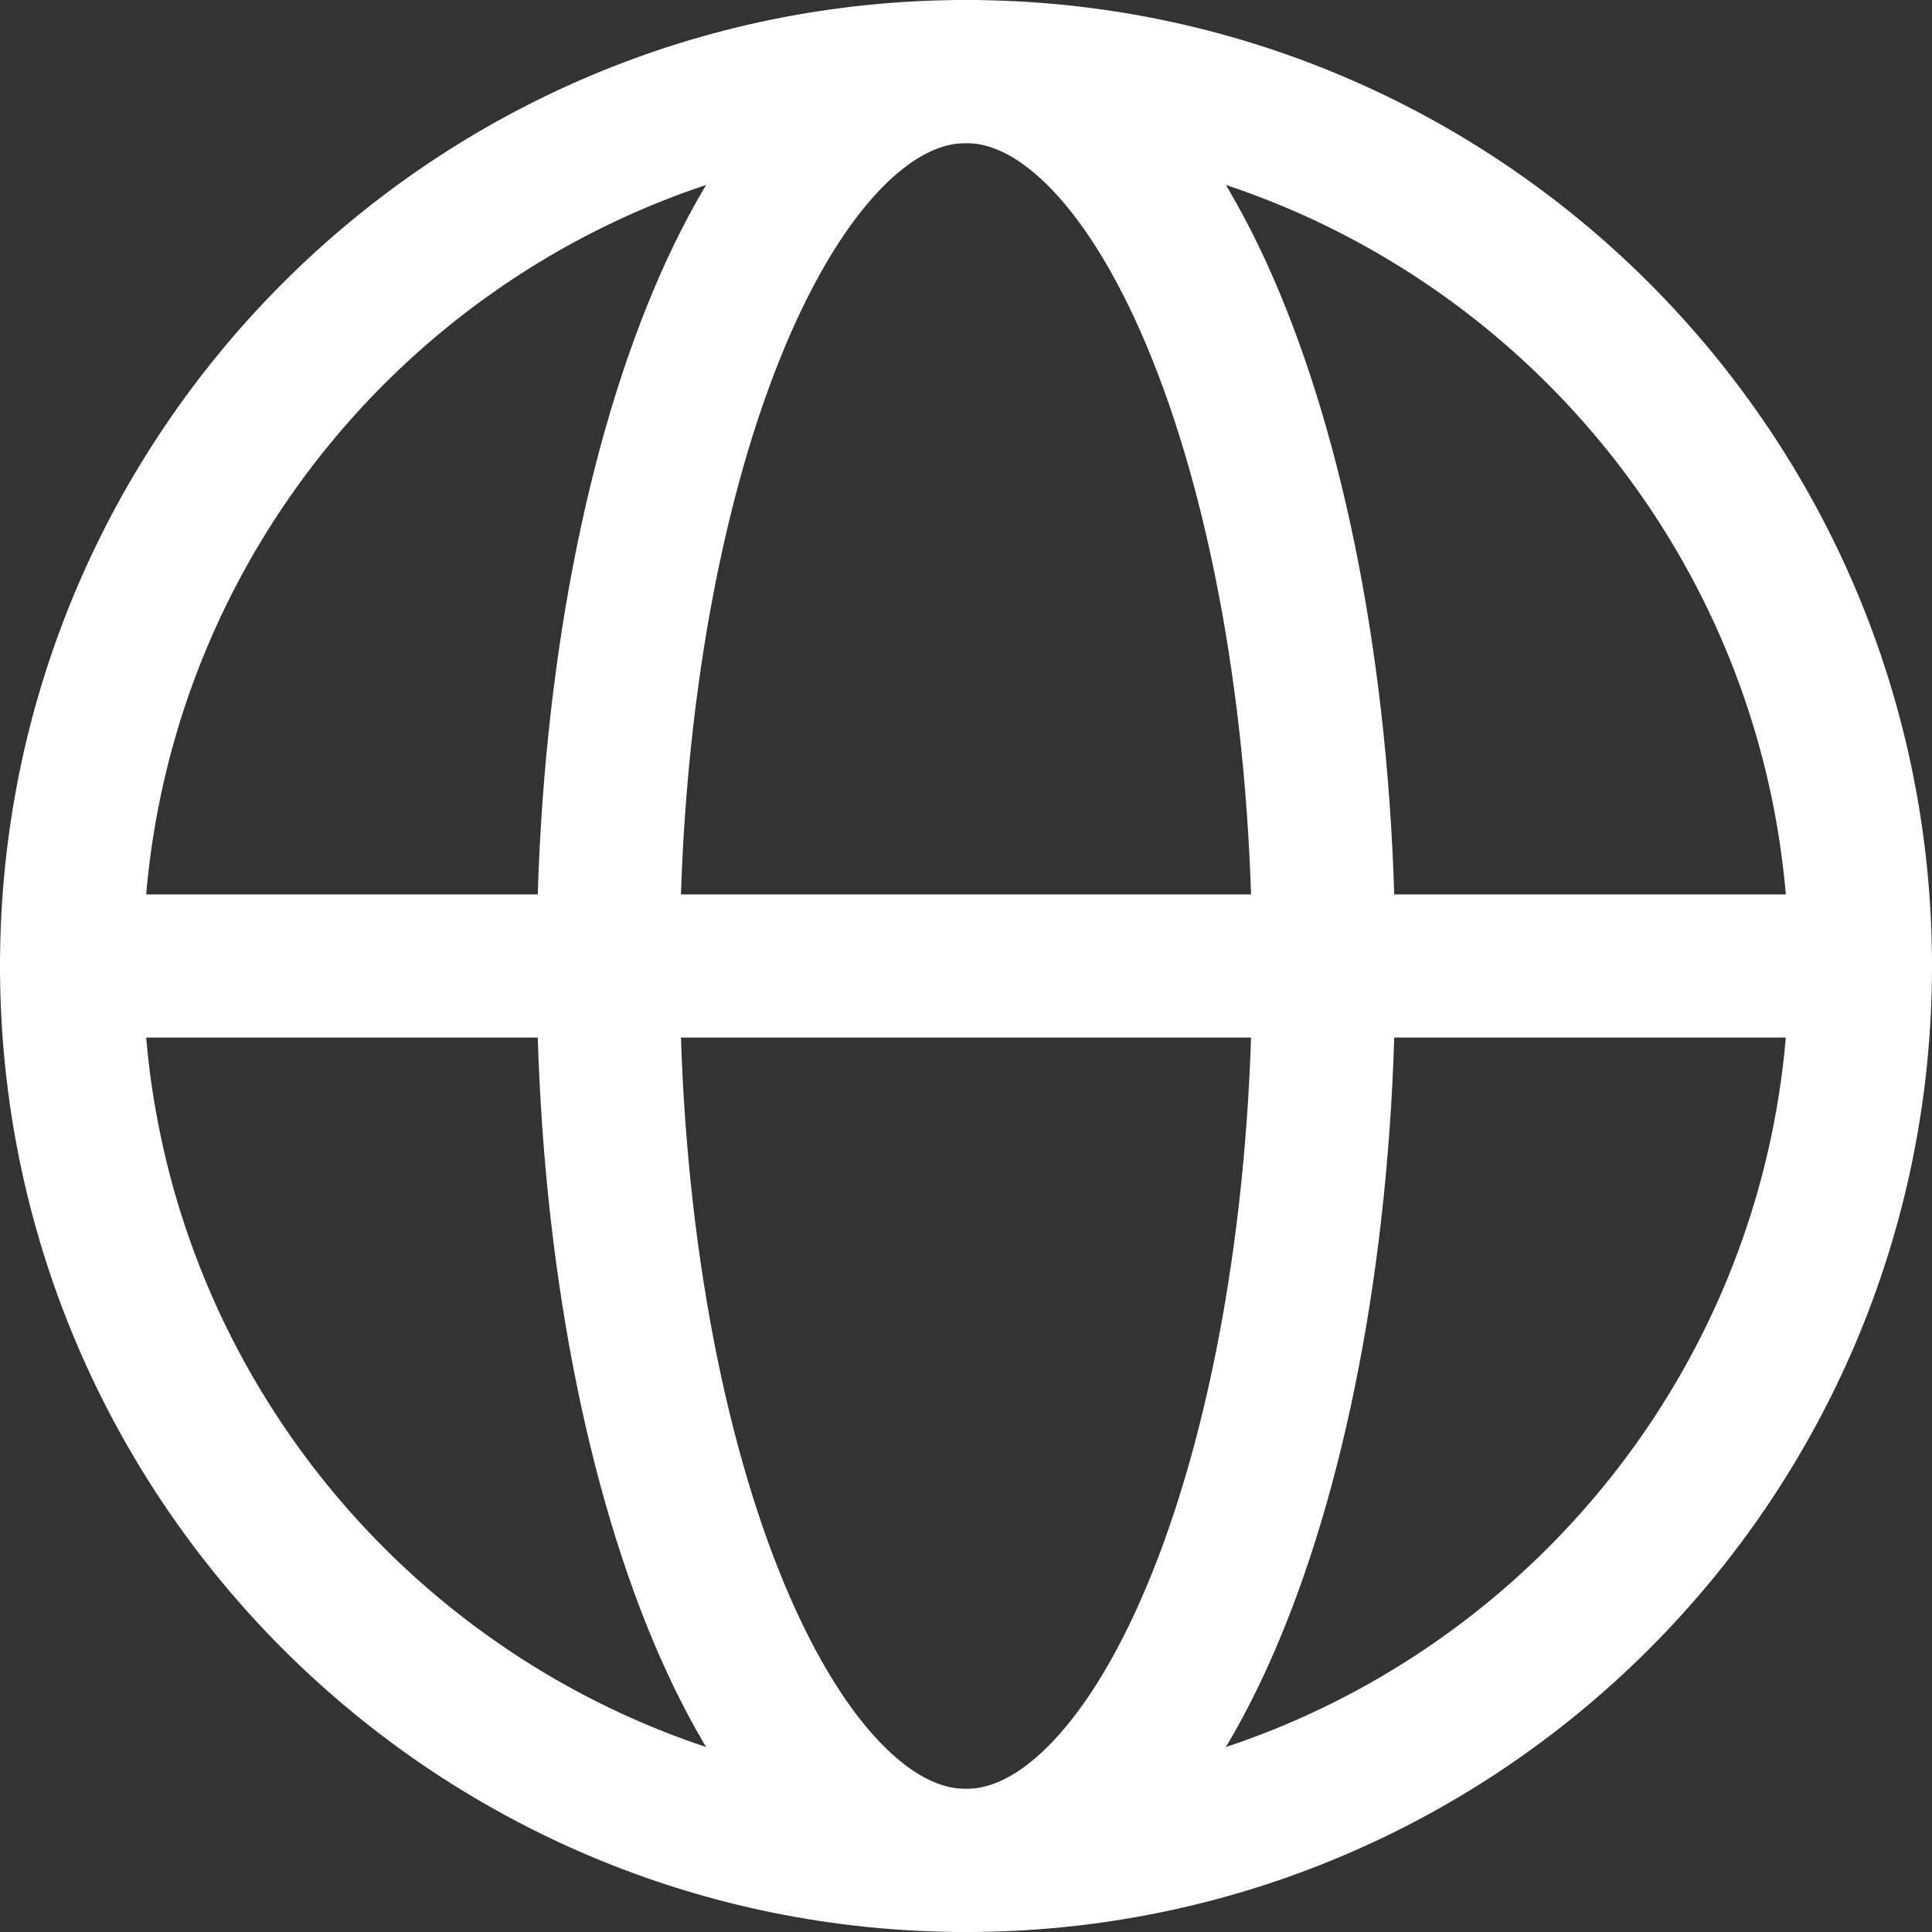 <svg width="27" height="27" viewBox="0 0 27 27" fill="none" xmlns="http://www.w3.org/2000/svg">
<rect x="0" y="0" width="27" height="27" fill="#333333" stroke="none"/>
<path d="M13.5 26C20.404 26 26 20.404 26 13.5C26 6.596 20.404 1 13.5 1C6.596 1 1 6.596 1 13.5C1 20.404 6.596 26 13.5 26Z" stroke="white" stroke-width="2" stroke-linecap="round" stroke-linejoin="round"/>
<path d="M8.5 13.5C8.5 20.404 10.739 26 13.5 26C16.261 26 18.5 20.404 18.5 13.5C18.5 6.596 16.261 1 13.5 1C10.739 1 8.5 6.596 8.5 13.5Z" stroke="white" stroke-width="2" stroke-linecap="round" stroke-linejoin="round"/>
<path d="M1 13.5H26" stroke="white" stroke-width="2" stroke-linecap="round" stroke-linejoin="round"/>
</svg>
